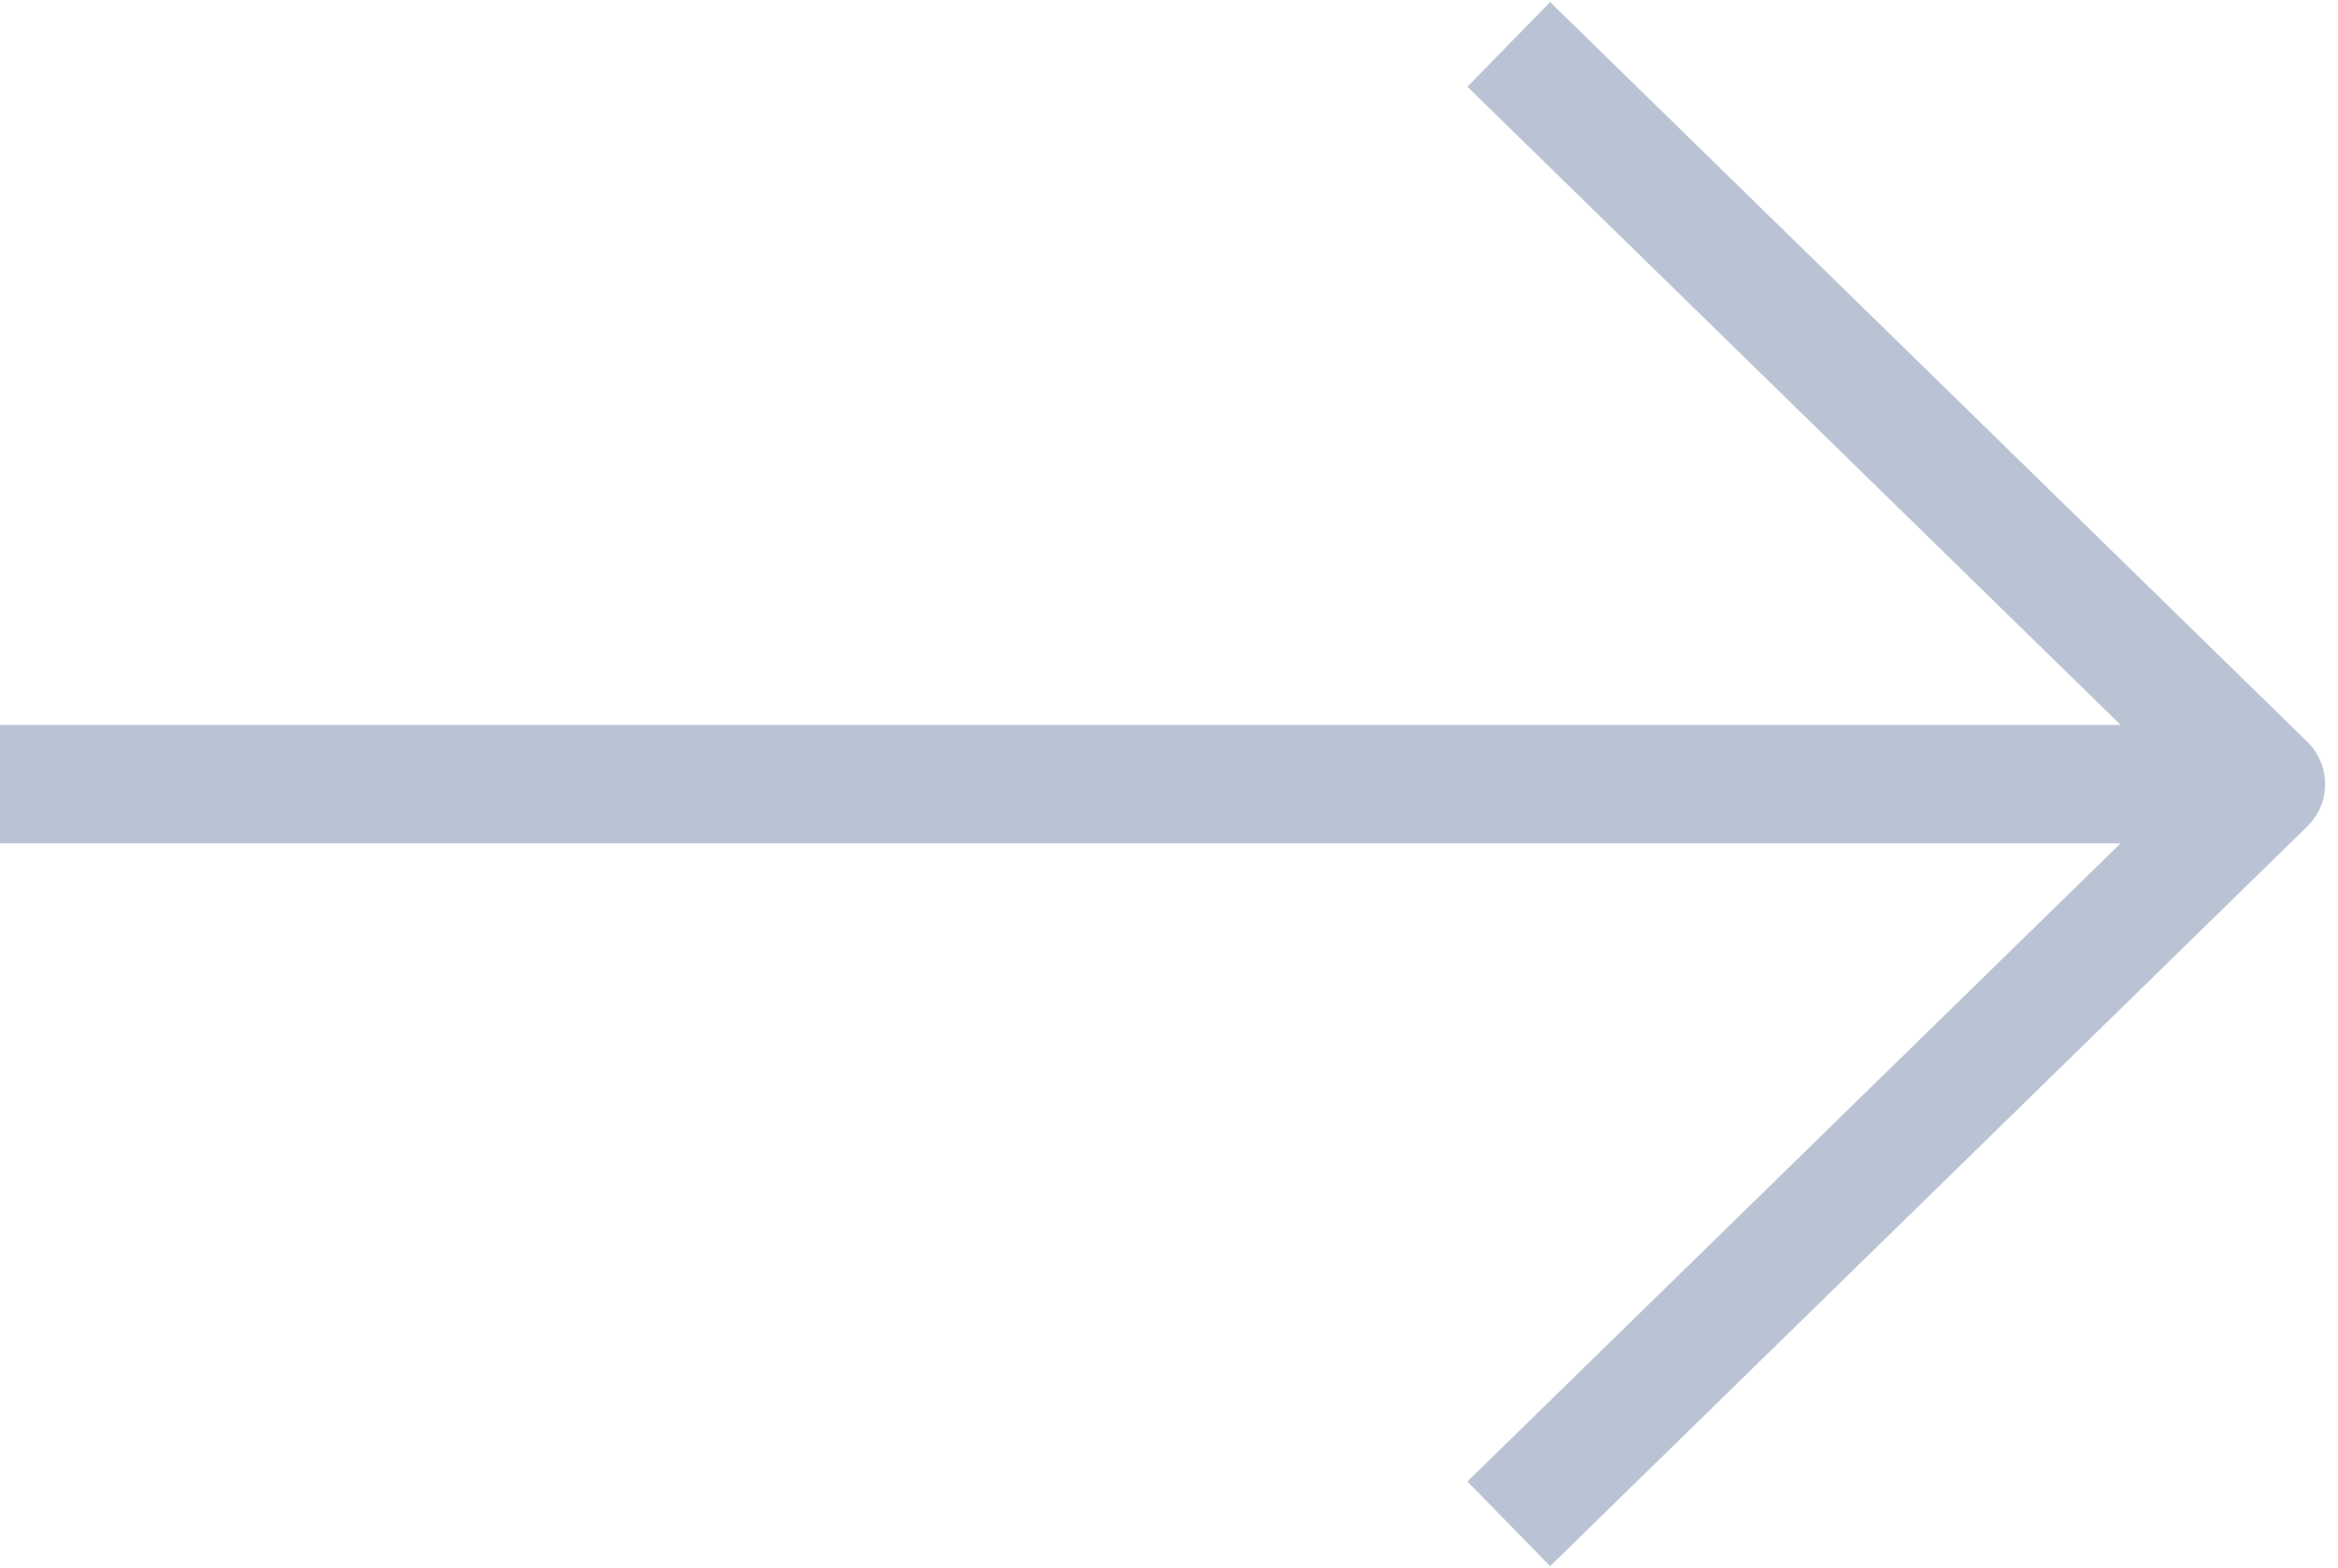 <svg width="158" height="106" viewBox="0 0 158 106" fill="none" xmlns="http://www.w3.org/2000/svg">
<path d="M101.961 3L153.129 53L101.961 103" stroke="#B9C3D3" stroke-width="8" stroke-linejoin="round"/>
<path d="M0 53H153" stroke="#B9C3D3" stroke-width="8" stroke-linejoin="round"/>
</svg>

